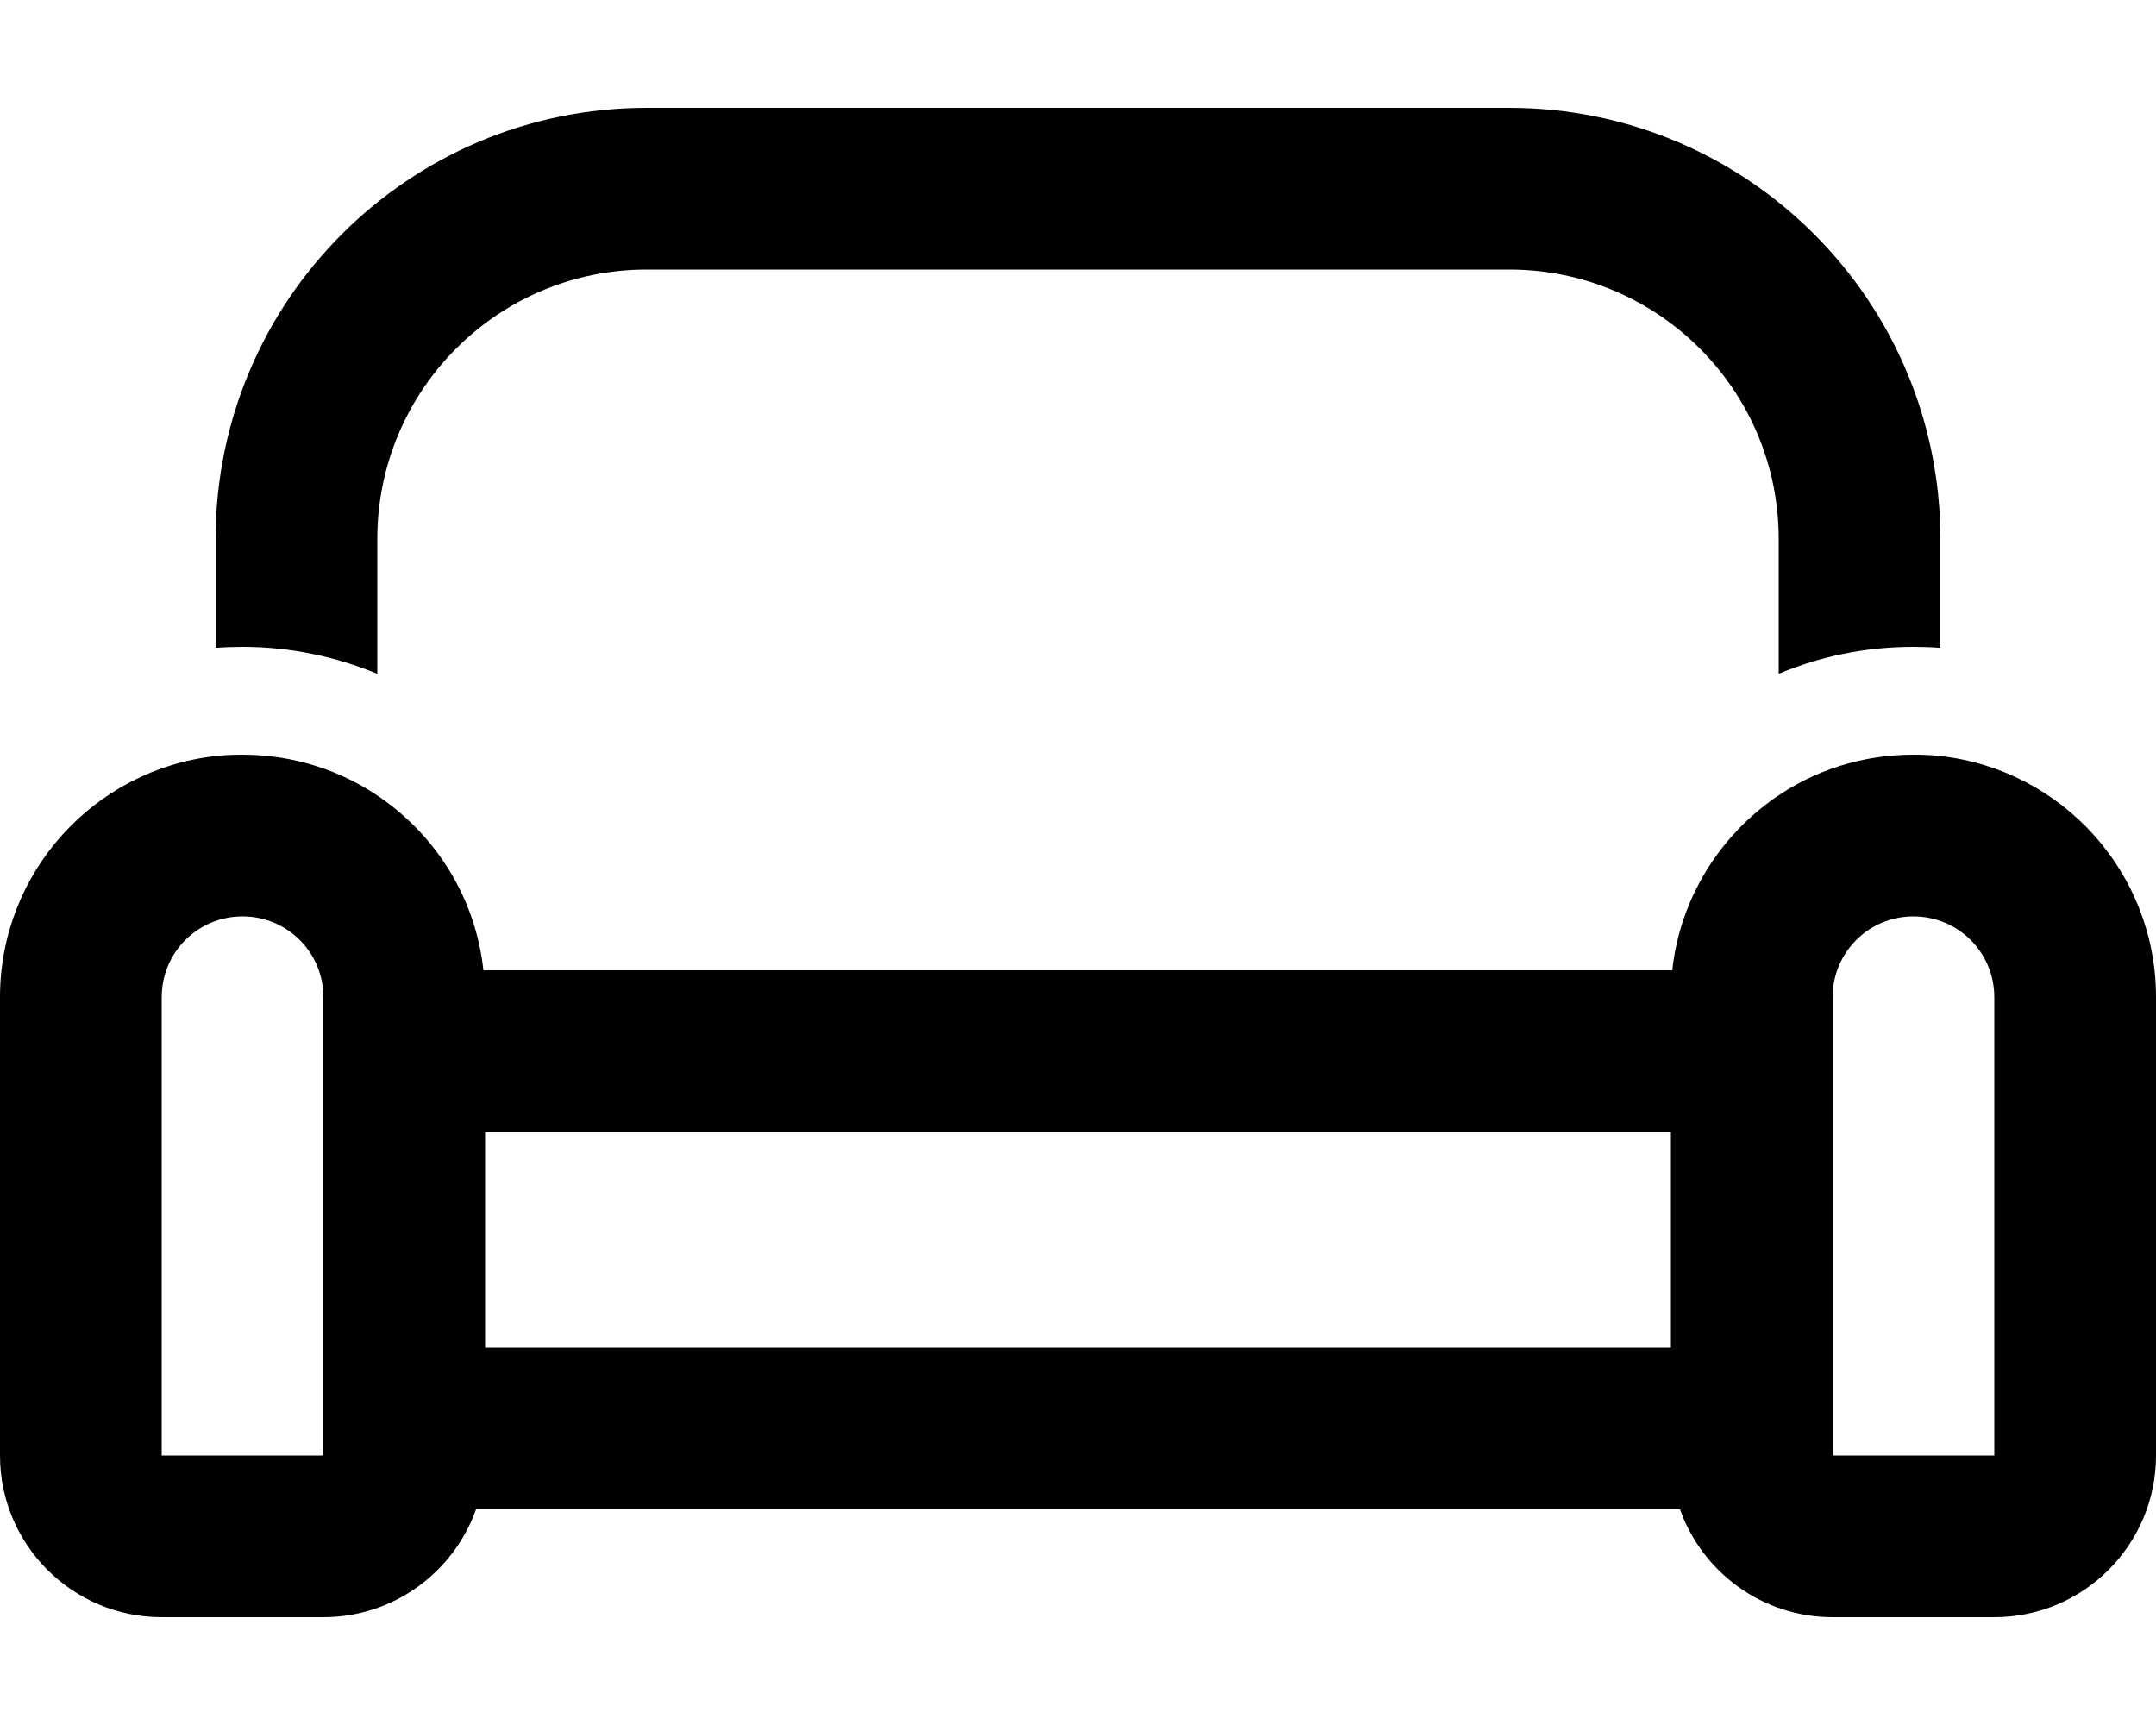 <svg xmlns="http://www.w3.org/2000/svg" viewBox="0 0 640 512"><!--! Font Awesome Pro 6.4.2 by @fontawesome - https://fontawesome.com License - https://fontawesome.com/license (Commercial License) Copyright 2023 Fonticons, Inc. --><path d="M448 80H192c-44.2 0-80 35.8-80 80v40c-12.3-5.1-25.8-8-40-8c-2.7 0-5.4 .1-8 .3V160C64 89.3 121.3 32 192 32H448c70.7 0 128 57.3 128 128v32.3c-2.6-.2-5.3-.3-8-.3c-14.2 0-27.7 2.8-40 8V160c0-44.2-35.8-80-80-80zM568 224c2.7 0 5.4 .1 8 .4c36 4 64 34.5 64 71.6V432c0 26.5-21.5 48-48 48H544c-20.9 0-38.7-13.4-45.3-32H141.3c-6.6 18.6-24.4 32-45.3 32H48c-26.5 0-48-21.5-48-48V296c0-37.1 28-67.6 64-71.6c2.6-.3 5.3-.4 8-.4c15.2 0 29.4 4.7 41 12.8c16.7 11.6 28.2 30 30.5 51.2H496.4c2.3-21.2 13.9-39.6 30.5-51.2c11.6-8.1 25.8-12.8 41-12.8zm-24 72v40 64 32h48V296c0-13.3-10.7-24-24-24s-24 10.7-24 24zM496 400V336H144v64H496zM96 400V336 296c0-13.3-10.7-24-24-24s-24 10.7-24 24l0 136H96V400z"/></svg>